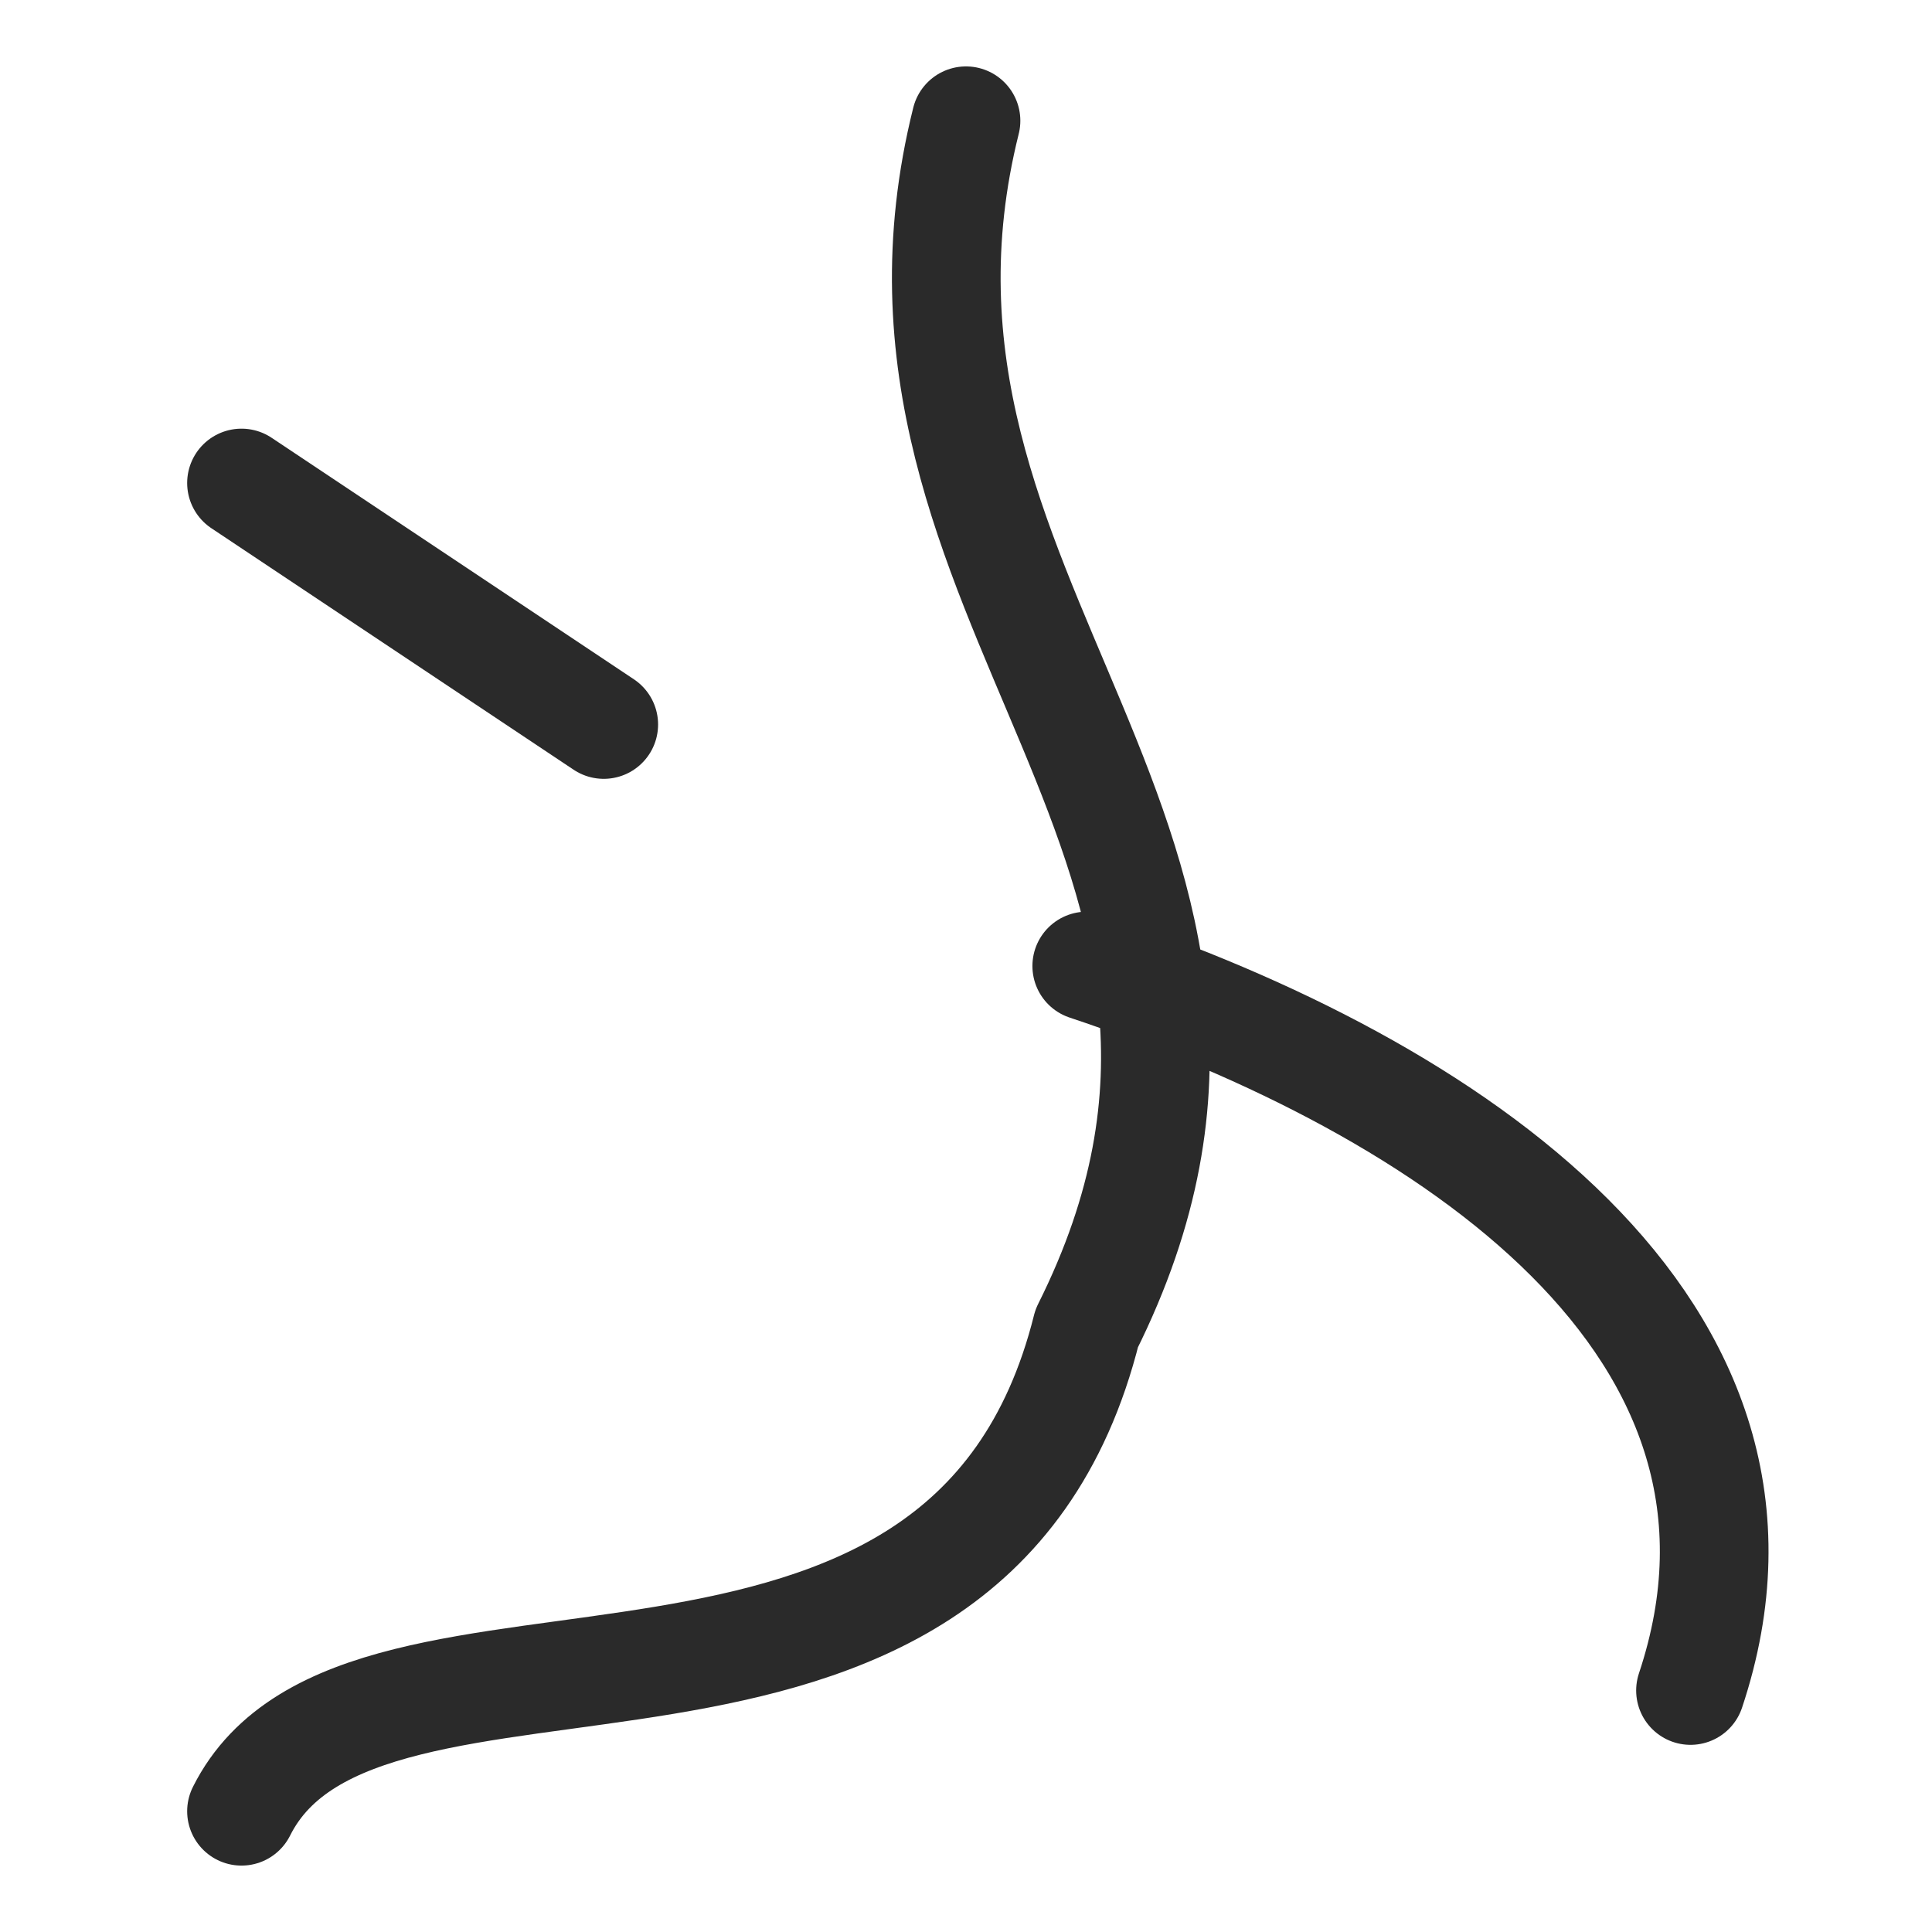 <svg width="32" height="32" viewBox="0 0 32 32" fill="none" xmlns="http://www.w3.org/2000/svg">
<!-- A simplified, branching root squiggle optimized for small scale -->
<path
d="M 16 2 C 14 10, 22 14, 18 22 C 16 30, 6 26, 4 30 M 18 16 C 24 18, 30 22, 28 28 M 10 12 L 4 8"
stroke="#2a2a2a"
stroke-width="1.8"
stroke-linecap="round"
stroke-linejoin="round"
/>
</svg>
